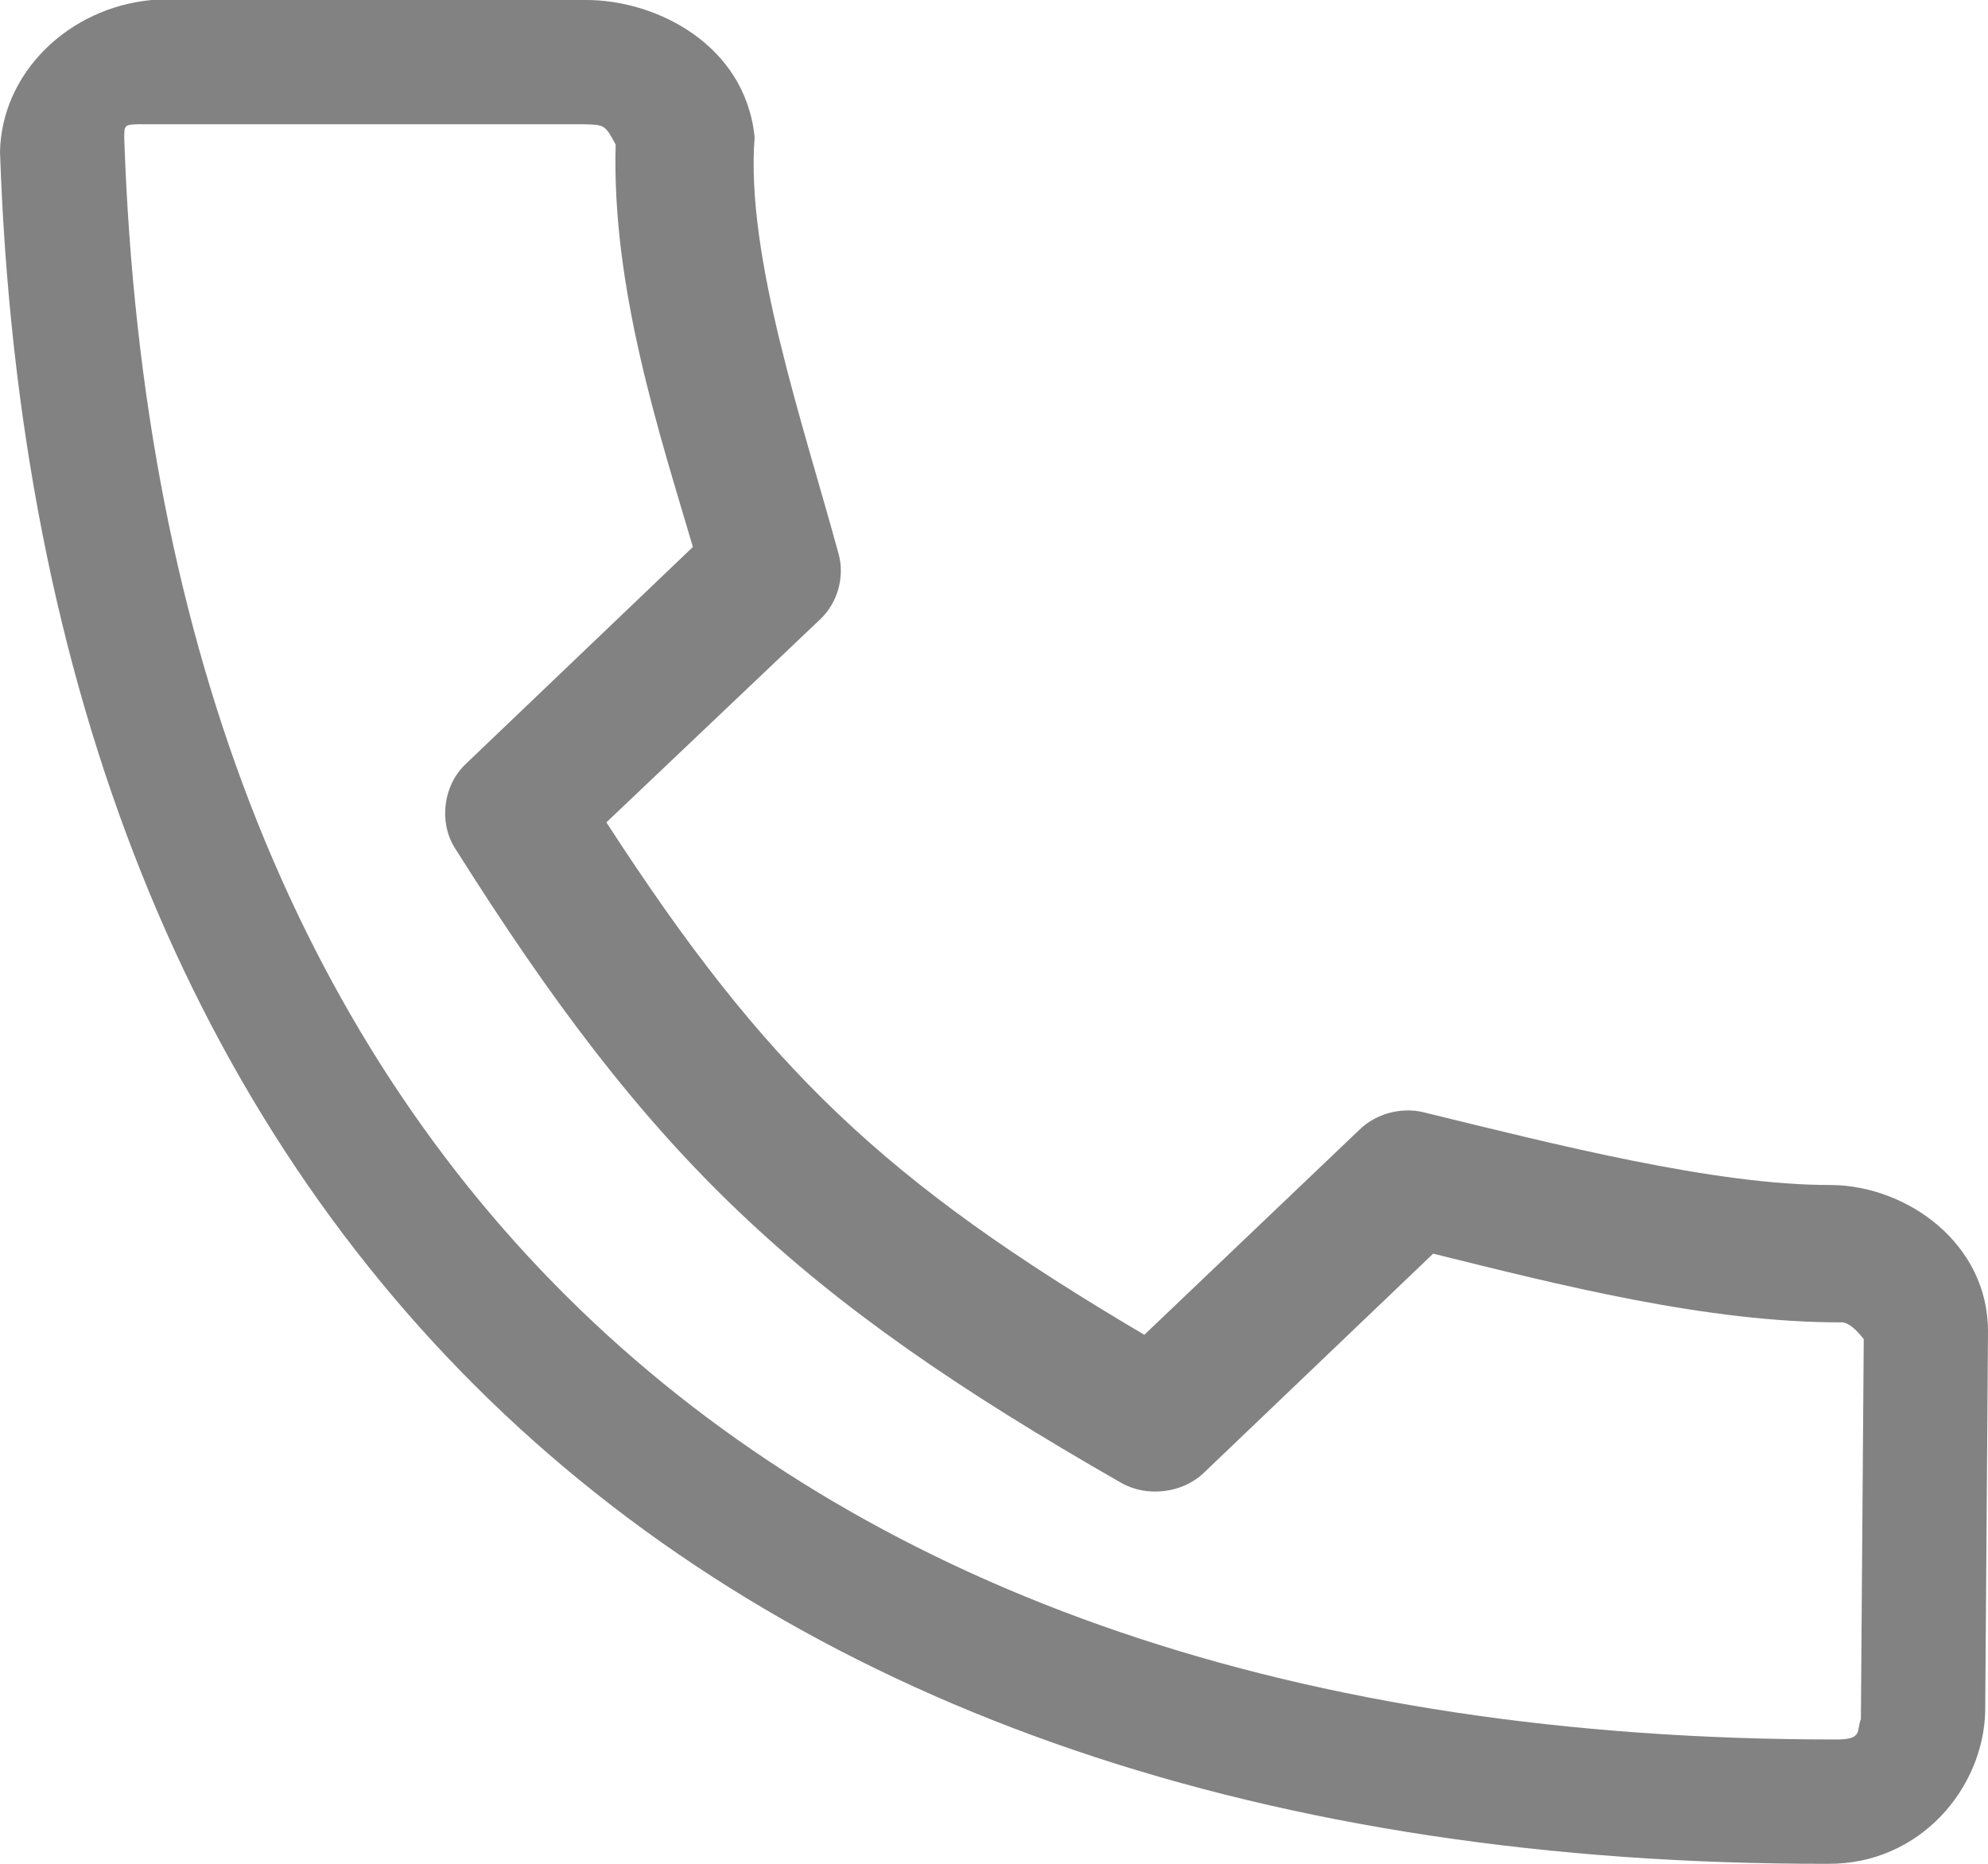<svg height="30" viewBox="0 0 32 30" width="32" xmlns="http://www.w3.org/2000/svg"><path d="m6.443 5c-1.341.124-2.417 1.172-2.443 2.444.293 8.625 3.073 15.569 8.125 20.324 5.052 4.754 12.304 7.247 21.307 7.232 1.477.006 2.495-1.22 2.523-2.455.015-2.038.031-4.081.045-6.116 0-1.422-1.312-2.345-2.523-2.355-1.865.007-4.465-.658-6.568-1.172-.359-.085-.76.024-1.023.279l-3.466 3.304c-4.175-2.462-6.088-4.277-8.659-8.248l3.443-3.27c.279-.264.396-.682.295-1.049-.567-2.084-1.502-4.8-1.352-6.708-.148-1.489-1.586-2.218-2.727-2.21-2.429 0-4.898 0-6.977 0zm-.167 2h7.104c.357.007.357.007.53.327-.066 2.324.713 4.673 1.243 6.477l-3.661 3.498c-.357.339-.432.927-.173 1.343 3.149 5.003 5.485 7.224 10.73 10.224.413.235.981.167 1.324-.158l3.696-3.532c2.004.496 4.409 1.114 6.597 1.106.159.029.315.249.334.271l-.046 6.116c-.077.176.046.334-.414.327-8.672 0-15.363-2.372-19.987-6.715-4.636-4.354-7.27-10.753-7.553-19.06 0-.219 0-.219.276-.226z" fill="#828282" fill-rule="evenodd" transform="translate(-4 -5)"/></svg>